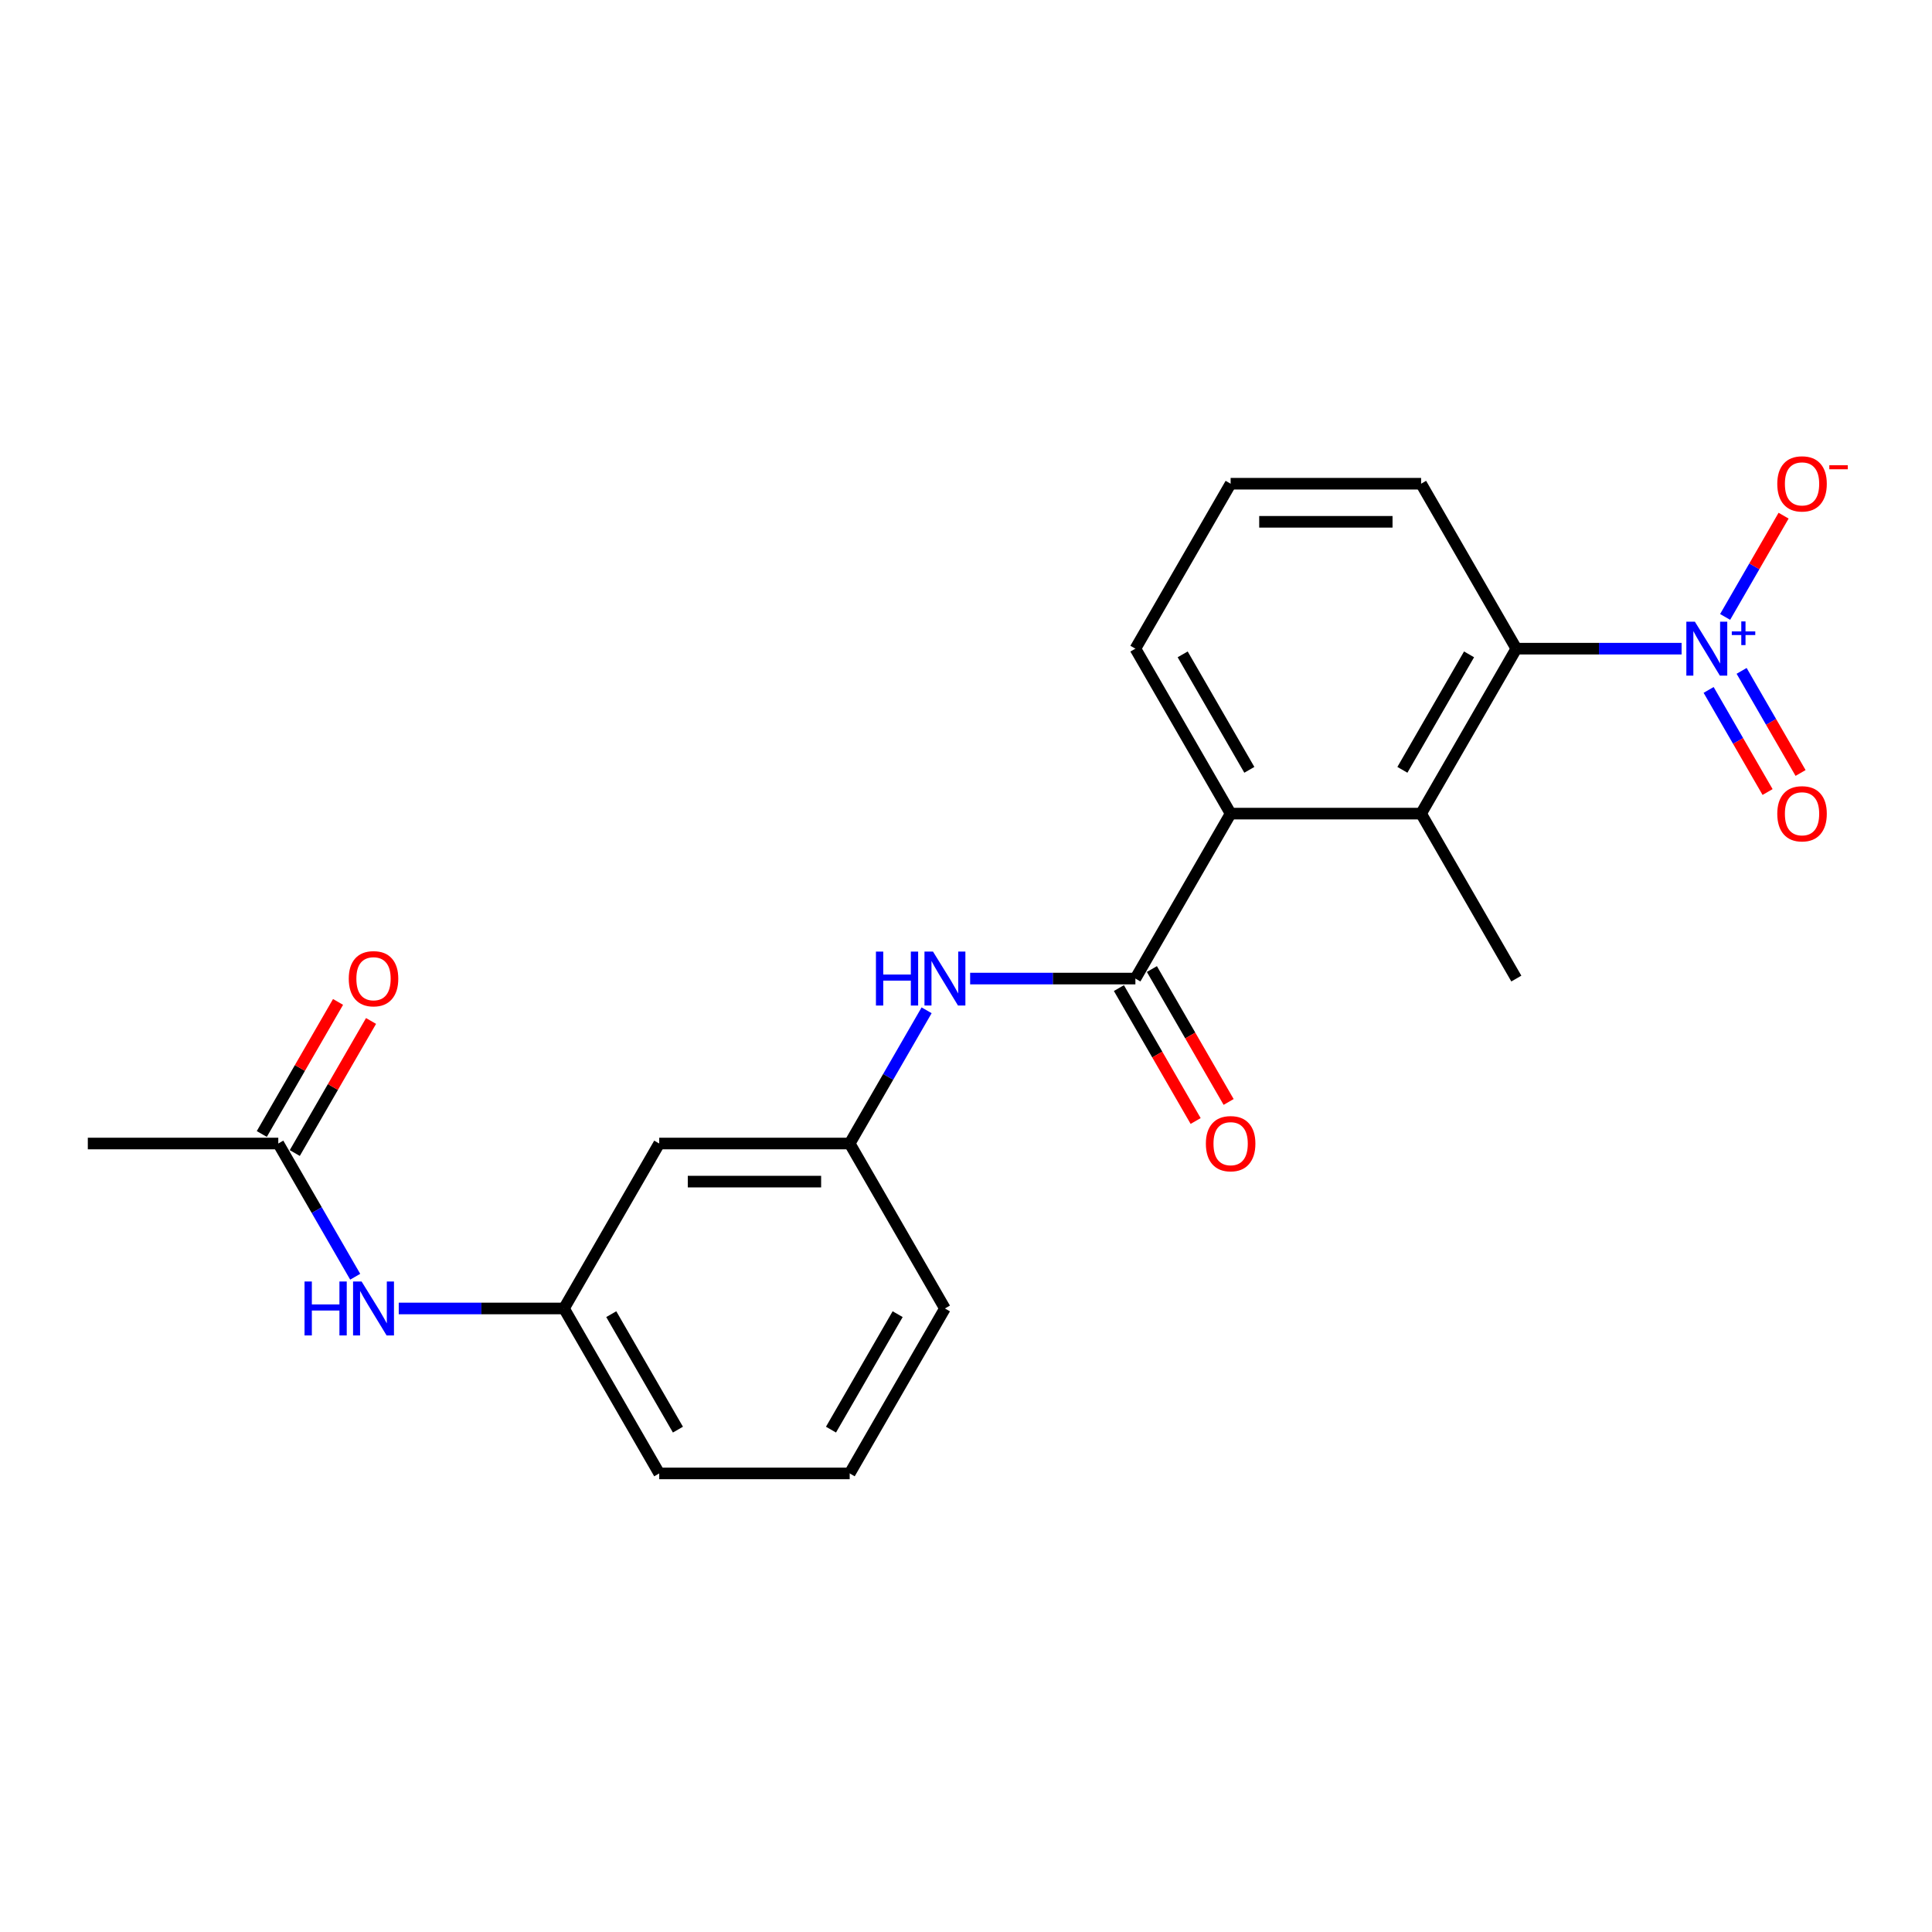 <?xml version='1.0' encoding='iso-8859-1'?>
<svg version='1.1' baseProfile='full'
              xmlns='http://www.w3.org/2000/svg'
                      xmlns:rdkit='http://www.rdkit.org/xml'
                      xmlns:xlink='http://www.w3.org/1999/xlink'
                  xml:space='preserve'
width='1000px' height='1000px' viewBox='0 0 1000 1000'>
<!-- END OF HEADER -->
<rect style='opacity:1.0;fill:#FFFFFF;stroke:none' width='1000' height='1000' x='0' y='0'> </rect>
<path class='bond-1' d='M 870.386,335.749 L 827.619,335.749' style='fill:none;fill-rule:evenodd;stroke:#0000FF;stroke-width:6px;stroke-linecap:butt;stroke-linejoin:miter;stroke-opacity:1' />
<path class='bond-1' d='M 827.619,335.749 L 784.852,335.749' style='fill:none;fill-rule:evenodd;stroke:#000000;stroke-width:6px;stroke-linecap:butt;stroke-linejoin:miter;stroke-opacity:1' />
<path class='bond-5' d='M 892.921,319.324 L 908.051,293.118' style='fill:none;fill-rule:evenodd;stroke:#0000FF;stroke-width:6px;stroke-linecap:butt;stroke-linejoin:miter;stroke-opacity:1' />
<path class='bond-5' d='M 908.051,293.118 L 923.181,266.912' style='fill:none;fill-rule:evenodd;stroke:#FF0000;stroke-width:6px;stroke-linecap:butt;stroke-linejoin:miter;stroke-opacity:1' />
<path class='bond-7' d='M 884.383,357.103 L 899.638,383.526' style='fill:none;fill-rule:evenodd;stroke:#0000FF;stroke-width:6px;stroke-linecap:butt;stroke-linejoin:miter;stroke-opacity:1' />
<path class='bond-7' d='M 899.638,383.526 L 914.894,409.948' style='fill:none;fill-rule:evenodd;stroke:#FF0000;stroke-width:6px;stroke-linecap:butt;stroke-linejoin:miter;stroke-opacity:1' />
<path class='bond-7' d='M 901.459,347.244 L 916.714,373.667' style='fill:none;fill-rule:evenodd;stroke:#0000FF;stroke-width:6px;stroke-linecap:butt;stroke-linejoin:miter;stroke-opacity:1' />
<path class='bond-7' d='M 916.714,373.667 L 931.969,400.09' style='fill:none;fill-rule:evenodd;stroke:#FF0000;stroke-width:6px;stroke-linecap:butt;stroke-linejoin:miter;stroke-opacity:1' />
<path class='bond-0' d='M 587.679,506.505 L 636.973,421.127' style='fill:none;fill-rule:evenodd;stroke:#000000;stroke-width:6px;stroke-linecap:butt;stroke-linejoin:miter;stroke-opacity:1' />
<path class='bond-4' d='M 587.679,506.505 L 544.913,506.505' style='fill:none;fill-rule:evenodd;stroke:#000000;stroke-width:6px;stroke-linecap:butt;stroke-linejoin:miter;stroke-opacity:1' />
<path class='bond-4' d='M 544.913,506.505 L 502.146,506.505' style='fill:none;fill-rule:evenodd;stroke:#0000FF;stroke-width:6px;stroke-linecap:butt;stroke-linejoin:miter;stroke-opacity:1' />
<path class='bond-9' d='M 579.142,511.435 L 599.001,545.833' style='fill:none;fill-rule:evenodd;stroke:#000000;stroke-width:6px;stroke-linecap:butt;stroke-linejoin:miter;stroke-opacity:1' />
<path class='bond-9' d='M 599.001,545.833 L 618.861,580.231' style='fill:none;fill-rule:evenodd;stroke:#FF0000;stroke-width:6px;stroke-linecap:butt;stroke-linejoin:miter;stroke-opacity:1' />
<path class='bond-9' d='M 596.217,501.576 L 616.077,535.974' style='fill:none;fill-rule:evenodd;stroke:#000000;stroke-width:6px;stroke-linecap:butt;stroke-linejoin:miter;stroke-opacity:1' />
<path class='bond-9' d='M 616.077,535.974 L 635.937,570.372' style='fill:none;fill-rule:evenodd;stroke:#FF0000;stroke-width:6px;stroke-linecap:butt;stroke-linejoin:miter;stroke-opacity:1' />
<path class='bond-2' d='M 784.852,335.749 L 735.559,421.127' style='fill:none;fill-rule:evenodd;stroke:#000000;stroke-width:6px;stroke-linecap:butt;stroke-linejoin:miter;stroke-opacity:1' />
<path class='bond-2' d='M 760.382,338.697 L 725.877,398.462' style='fill:none;fill-rule:evenodd;stroke:#000000;stroke-width:6px;stroke-linecap:butt;stroke-linejoin:miter;stroke-opacity:1' />
<path class='bond-14' d='M 784.852,335.749 L 735.559,250.371' style='fill:none;fill-rule:evenodd;stroke:#000000;stroke-width:6px;stroke-linecap:butt;stroke-linejoin:miter;stroke-opacity:1' />
<path class='bond-3' d='M 735.559,421.127 L 636.973,421.127' style='fill:none;fill-rule:evenodd;stroke:#000000;stroke-width:6px;stroke-linecap:butt;stroke-linejoin:miter;stroke-opacity:1' />
<path class='bond-16' d='M 735.559,421.127 L 784.852,506.505' style='fill:none;fill-rule:evenodd;stroke:#000000;stroke-width:6px;stroke-linecap:butt;stroke-linejoin:miter;stroke-opacity:1' />
<path class='bond-22' d='M 636.973,421.127 L 587.679,335.749' style='fill:none;fill-rule:evenodd;stroke:#000000;stroke-width:6px;stroke-linecap:butt;stroke-linejoin:miter;stroke-opacity:1' />
<path class='bond-22' d='M 646.654,398.462 L 612.149,338.697' style='fill:none;fill-rule:evenodd;stroke:#000000;stroke-width:6px;stroke-linecap:butt;stroke-linejoin:miter;stroke-opacity:1' />
<path class='bond-10' d='M 479.61,522.93 L 459.705,557.407' style='fill:none;fill-rule:evenodd;stroke:#0000FF;stroke-width:6px;stroke-linecap:butt;stroke-linejoin:miter;stroke-opacity:1' />
<path class='bond-10' d='M 459.705,557.407 L 439.8,591.884' style='fill:none;fill-rule:evenodd;stroke:#000000;stroke-width:6px;stroke-linecap:butt;stroke-linejoin:miter;stroke-opacity:1' />
<path class='bond-6' d='M 144.041,591.884 L 163.946,626.361' style='fill:none;fill-rule:evenodd;stroke:#000000;stroke-width:6px;stroke-linecap:butt;stroke-linejoin:miter;stroke-opacity:1' />
<path class='bond-6' d='M 163.946,626.361 L 183.851,660.837' style='fill:none;fill-rule:evenodd;stroke:#0000FF;stroke-width:6px;stroke-linecap:butt;stroke-linejoin:miter;stroke-opacity:1' />
<path class='bond-13' d='M 152.579,596.813 L 172.313,562.632' style='fill:none;fill-rule:evenodd;stroke:#000000;stroke-width:6px;stroke-linecap:butt;stroke-linejoin:miter;stroke-opacity:1' />
<path class='bond-13' d='M 172.313,562.632 L 192.048,528.451' style='fill:none;fill-rule:evenodd;stroke:#FF0000;stroke-width:6px;stroke-linecap:butt;stroke-linejoin:miter;stroke-opacity:1' />
<path class='bond-13' d='M 135.503,586.954 L 155.238,552.773' style='fill:none;fill-rule:evenodd;stroke:#000000;stroke-width:6px;stroke-linecap:butt;stroke-linejoin:miter;stroke-opacity:1' />
<path class='bond-13' d='M 155.238,552.773 L 174.972,518.592' style='fill:none;fill-rule:evenodd;stroke:#FF0000;stroke-width:6px;stroke-linecap:butt;stroke-linejoin:miter;stroke-opacity:1' />
<path class='bond-19' d='M 144.041,591.884 L 45.455,591.884' style='fill:none;fill-rule:evenodd;stroke:#000000;stroke-width:6px;stroke-linecap:butt;stroke-linejoin:miter;stroke-opacity:1' />
<path class='bond-8' d='M 206.387,677.262 L 249.154,677.262' style='fill:none;fill-rule:evenodd;stroke:#0000FF;stroke-width:6px;stroke-linecap:butt;stroke-linejoin:miter;stroke-opacity:1' />
<path class='bond-8' d='M 249.154,677.262 L 291.92,677.262' style='fill:none;fill-rule:evenodd;stroke:#000000;stroke-width:6px;stroke-linecap:butt;stroke-linejoin:miter;stroke-opacity:1' />
<path class='bond-11' d='M 439.8,591.884 L 341.214,591.884' style='fill:none;fill-rule:evenodd;stroke:#000000;stroke-width:6px;stroke-linecap:butt;stroke-linejoin:miter;stroke-opacity:1' />
<path class='bond-11' d='M 425.012,611.601 L 356.001,611.601' style='fill:none;fill-rule:evenodd;stroke:#000000;stroke-width:6px;stroke-linecap:butt;stroke-linejoin:miter;stroke-opacity:1' />
<path class='bond-20' d='M 439.8,591.884 L 489.093,677.262' style='fill:none;fill-rule:evenodd;stroke:#000000;stroke-width:6px;stroke-linecap:butt;stroke-linejoin:miter;stroke-opacity:1' />
<path class='bond-12' d='M 341.214,591.884 L 291.92,677.262' style='fill:none;fill-rule:evenodd;stroke:#000000;stroke-width:6px;stroke-linecap:butt;stroke-linejoin:miter;stroke-opacity:1' />
<path class='bond-23' d='M 291.92,677.262 L 341.214,762.64' style='fill:none;fill-rule:evenodd;stroke:#000000;stroke-width:6px;stroke-linecap:butt;stroke-linejoin:miter;stroke-opacity:1' />
<path class='bond-23' d='M 316.39,680.21 L 350.895,739.975' style='fill:none;fill-rule:evenodd;stroke:#000000;stroke-width:6px;stroke-linecap:butt;stroke-linejoin:miter;stroke-opacity:1' />
<path class='bond-17' d='M 735.559,250.371 L 636.973,250.371' style='fill:none;fill-rule:evenodd;stroke:#000000;stroke-width:6px;stroke-linecap:butt;stroke-linejoin:miter;stroke-opacity:1' />
<path class='bond-17' d='M 720.771,270.088 L 651.76,270.088' style='fill:none;fill-rule:evenodd;stroke:#000000;stroke-width:6px;stroke-linecap:butt;stroke-linejoin:miter;stroke-opacity:1' />
<path class='bond-15' d='M 587.679,335.749 L 636.973,250.371' style='fill:none;fill-rule:evenodd;stroke:#000000;stroke-width:6px;stroke-linecap:butt;stroke-linejoin:miter;stroke-opacity:1' />
<path class='bond-18' d='M 439.8,762.64 L 489.093,677.262' style='fill:none;fill-rule:evenodd;stroke:#000000;stroke-width:6px;stroke-linecap:butt;stroke-linejoin:miter;stroke-opacity:1' />
<path class='bond-18' d='M 430.118,739.975 L 464.623,680.21' style='fill:none;fill-rule:evenodd;stroke:#000000;stroke-width:6px;stroke-linecap:butt;stroke-linejoin:miter;stroke-opacity:1' />
<path class='bond-21' d='M 439.8,762.64 L 341.214,762.64' style='fill:none;fill-rule:evenodd;stroke:#000000;stroke-width:6px;stroke-linecap:butt;stroke-linejoin:miter;stroke-opacity:1' />
<path  class='atom-0' d='M 877.267 321.789
L 886.416 336.577
Q 887.323 338.036, 888.782 340.678
Q 890.241 343.32, 890.32 343.478
L 890.32 321.789
L 894.027 321.789
L 894.027 349.709
L 890.201 349.709
L 880.382 333.541
Q 879.239 331.648, 878.016 329.479
Q 876.833 327.31, 876.478 326.64
L 876.478 349.709
L 872.85 349.709
L 872.85 321.789
L 877.267 321.789
' fill='#0000FF'/>
<path  class='atom-0' d='M 896.369 326.822
L 901.288 326.822
L 901.288 321.642
L 903.474 321.642
L 903.474 326.822
L 908.523 326.822
L 908.523 328.696
L 903.474 328.696
L 903.474 333.901
L 901.288 333.901
L 901.288 328.696
L 896.369 328.696
L 896.369 326.822
' fill='#0000FF'/>
<path  class='atom-5' d='M 453.385 492.546
L 457.171 492.546
L 457.171 504.415
L 471.446 504.415
L 471.446 492.546
L 475.232 492.546
L 475.232 520.465
L 471.446 520.465
L 471.446 507.57
L 457.171 507.57
L 457.171 520.465
L 453.385 520.465
L 453.385 492.546
' fill='#0000FF'/>
<path  class='atom-5' d='M 482.922 492.546
L 492.07 507.334
Q 492.977 508.793, 494.436 511.435
Q 495.896 514.077, 495.974 514.235
L 495.974 492.546
L 499.681 492.546
L 499.681 520.465
L 495.856 520.465
L 486.037 504.297
Q 484.893 502.404, 483.671 500.235
Q 482.488 498.066, 482.133 497.396
L 482.133 520.465
L 478.505 520.465
L 478.505 492.546
L 482.922 492.546
' fill='#0000FF'/>
<path  class='atom-6' d='M 919.915 250.449
Q 919.915 243.746, 923.228 239.999
Q 926.54 236.253, 932.732 236.253
Q 938.923 236.253, 942.235 239.999
Q 945.548 243.746, 945.548 250.449
Q 945.548 257.232, 942.196 261.097
Q 938.844 264.922, 932.732 264.922
Q 926.58 264.922, 923.228 261.097
Q 919.915 257.272, 919.915 250.449
M 932.732 261.767
Q 936.99 261.767, 939.278 258.928
Q 941.604 256.049, 941.604 250.449
Q 941.604 244.968, 939.278 242.208
Q 936.99 239.408, 932.732 239.408
Q 928.473 239.408, 926.146 242.168
Q 923.859 244.929, 923.859 250.449
Q 923.859 256.089, 926.146 258.928
Q 928.473 261.767, 932.732 261.767
' fill='#FF0000'/>
<path  class='atom-6' d='M 946.849 240.81
L 956.401 240.81
L 956.401 242.892
L 946.849 242.892
L 946.849 240.81
' fill='#FF0000'/>
<path  class='atom-8' d='M 919.915 421.206
Q 919.915 414.502, 923.228 410.756
Q 926.54 407.01, 932.732 407.01
Q 938.923 407.01, 942.235 410.756
Q 945.548 414.502, 945.548 421.206
Q 945.548 427.989, 942.196 431.853
Q 938.844 435.679, 932.732 435.679
Q 926.58 435.679, 923.228 431.853
Q 919.915 428.028, 919.915 421.206
M 932.732 432.524
Q 936.99 432.524, 939.278 429.684
Q 941.604 426.806, 941.604 421.206
Q 941.604 415.725, 939.278 412.964
Q 936.99 410.164, 932.732 410.164
Q 928.473 410.164, 926.146 412.925
Q 923.859 415.685, 923.859 421.206
Q 923.859 426.845, 926.146 429.684
Q 928.473 432.524, 932.732 432.524
' fill='#FF0000'/>
<path  class='atom-9' d='M 157.626 663.302
L 161.412 663.302
L 161.412 675.172
L 175.687 675.172
L 175.687 663.302
L 179.473 663.302
L 179.473 691.222
L 175.687 691.222
L 175.687 678.327
L 161.412 678.327
L 161.412 691.222
L 157.626 691.222
L 157.626 663.302
' fill='#0000FF'/>
<path  class='atom-9' d='M 187.163 663.302
L 196.311 678.09
Q 197.218 679.549, 198.677 682.191
Q 200.137 684.833, 200.215 684.991
L 200.215 663.302
L 203.922 663.302
L 203.922 691.222
L 200.097 691.222
L 190.278 675.054
Q 189.134 673.161, 187.912 670.992
Q 186.729 668.823, 186.374 668.153
L 186.374 691.222
L 182.746 691.222
L 182.746 663.302
L 187.163 663.302
' fill='#0000FF'/>
<path  class='atom-10' d='M 624.156 591.963
Q 624.156 585.259, 627.469 581.512
Q 630.781 577.766, 636.973 577.766
Q 643.164 577.766, 646.476 581.512
Q 649.789 585.259, 649.789 591.963
Q 649.789 598.745, 646.437 602.61
Q 643.085 606.435, 636.973 606.435
Q 630.821 606.435, 627.469 602.61
Q 624.156 598.785, 624.156 591.963
M 636.973 603.28
Q 641.231 603.28, 643.519 600.441
Q 645.845 597.562, 645.845 591.963
Q 645.845 586.481, 643.519 583.721
Q 641.231 580.921, 636.973 580.921
Q 632.714 580.921, 630.387 583.681
Q 628.1 586.442, 628.1 591.963
Q 628.1 597.602, 630.387 600.441
Q 632.714 603.28, 636.973 603.28
' fill='#FF0000'/>
<path  class='atom-14' d='M 180.518 506.584
Q 180.518 499.88, 183.83 496.134
Q 187.143 492.388, 193.334 492.388
Q 199.525 492.388, 202.838 496.134
Q 206.15 499.88, 206.15 506.584
Q 206.15 513.367, 202.798 517.232
Q 199.446 521.057, 193.334 521.057
Q 187.182 521.057, 183.83 517.232
Q 180.518 513.406, 180.518 506.584
M 193.334 517.902
Q 197.593 517.902, 199.88 515.063
Q 202.207 512.184, 202.207 506.584
Q 202.207 501.103, 199.88 498.342
Q 197.593 495.543, 193.334 495.543
Q 189.075 495.543, 186.748 498.303
Q 184.461 501.063, 184.461 506.584
Q 184.461 512.223, 186.748 515.063
Q 189.075 517.902, 193.334 517.902
' fill='#FF0000'/>
</svg>
